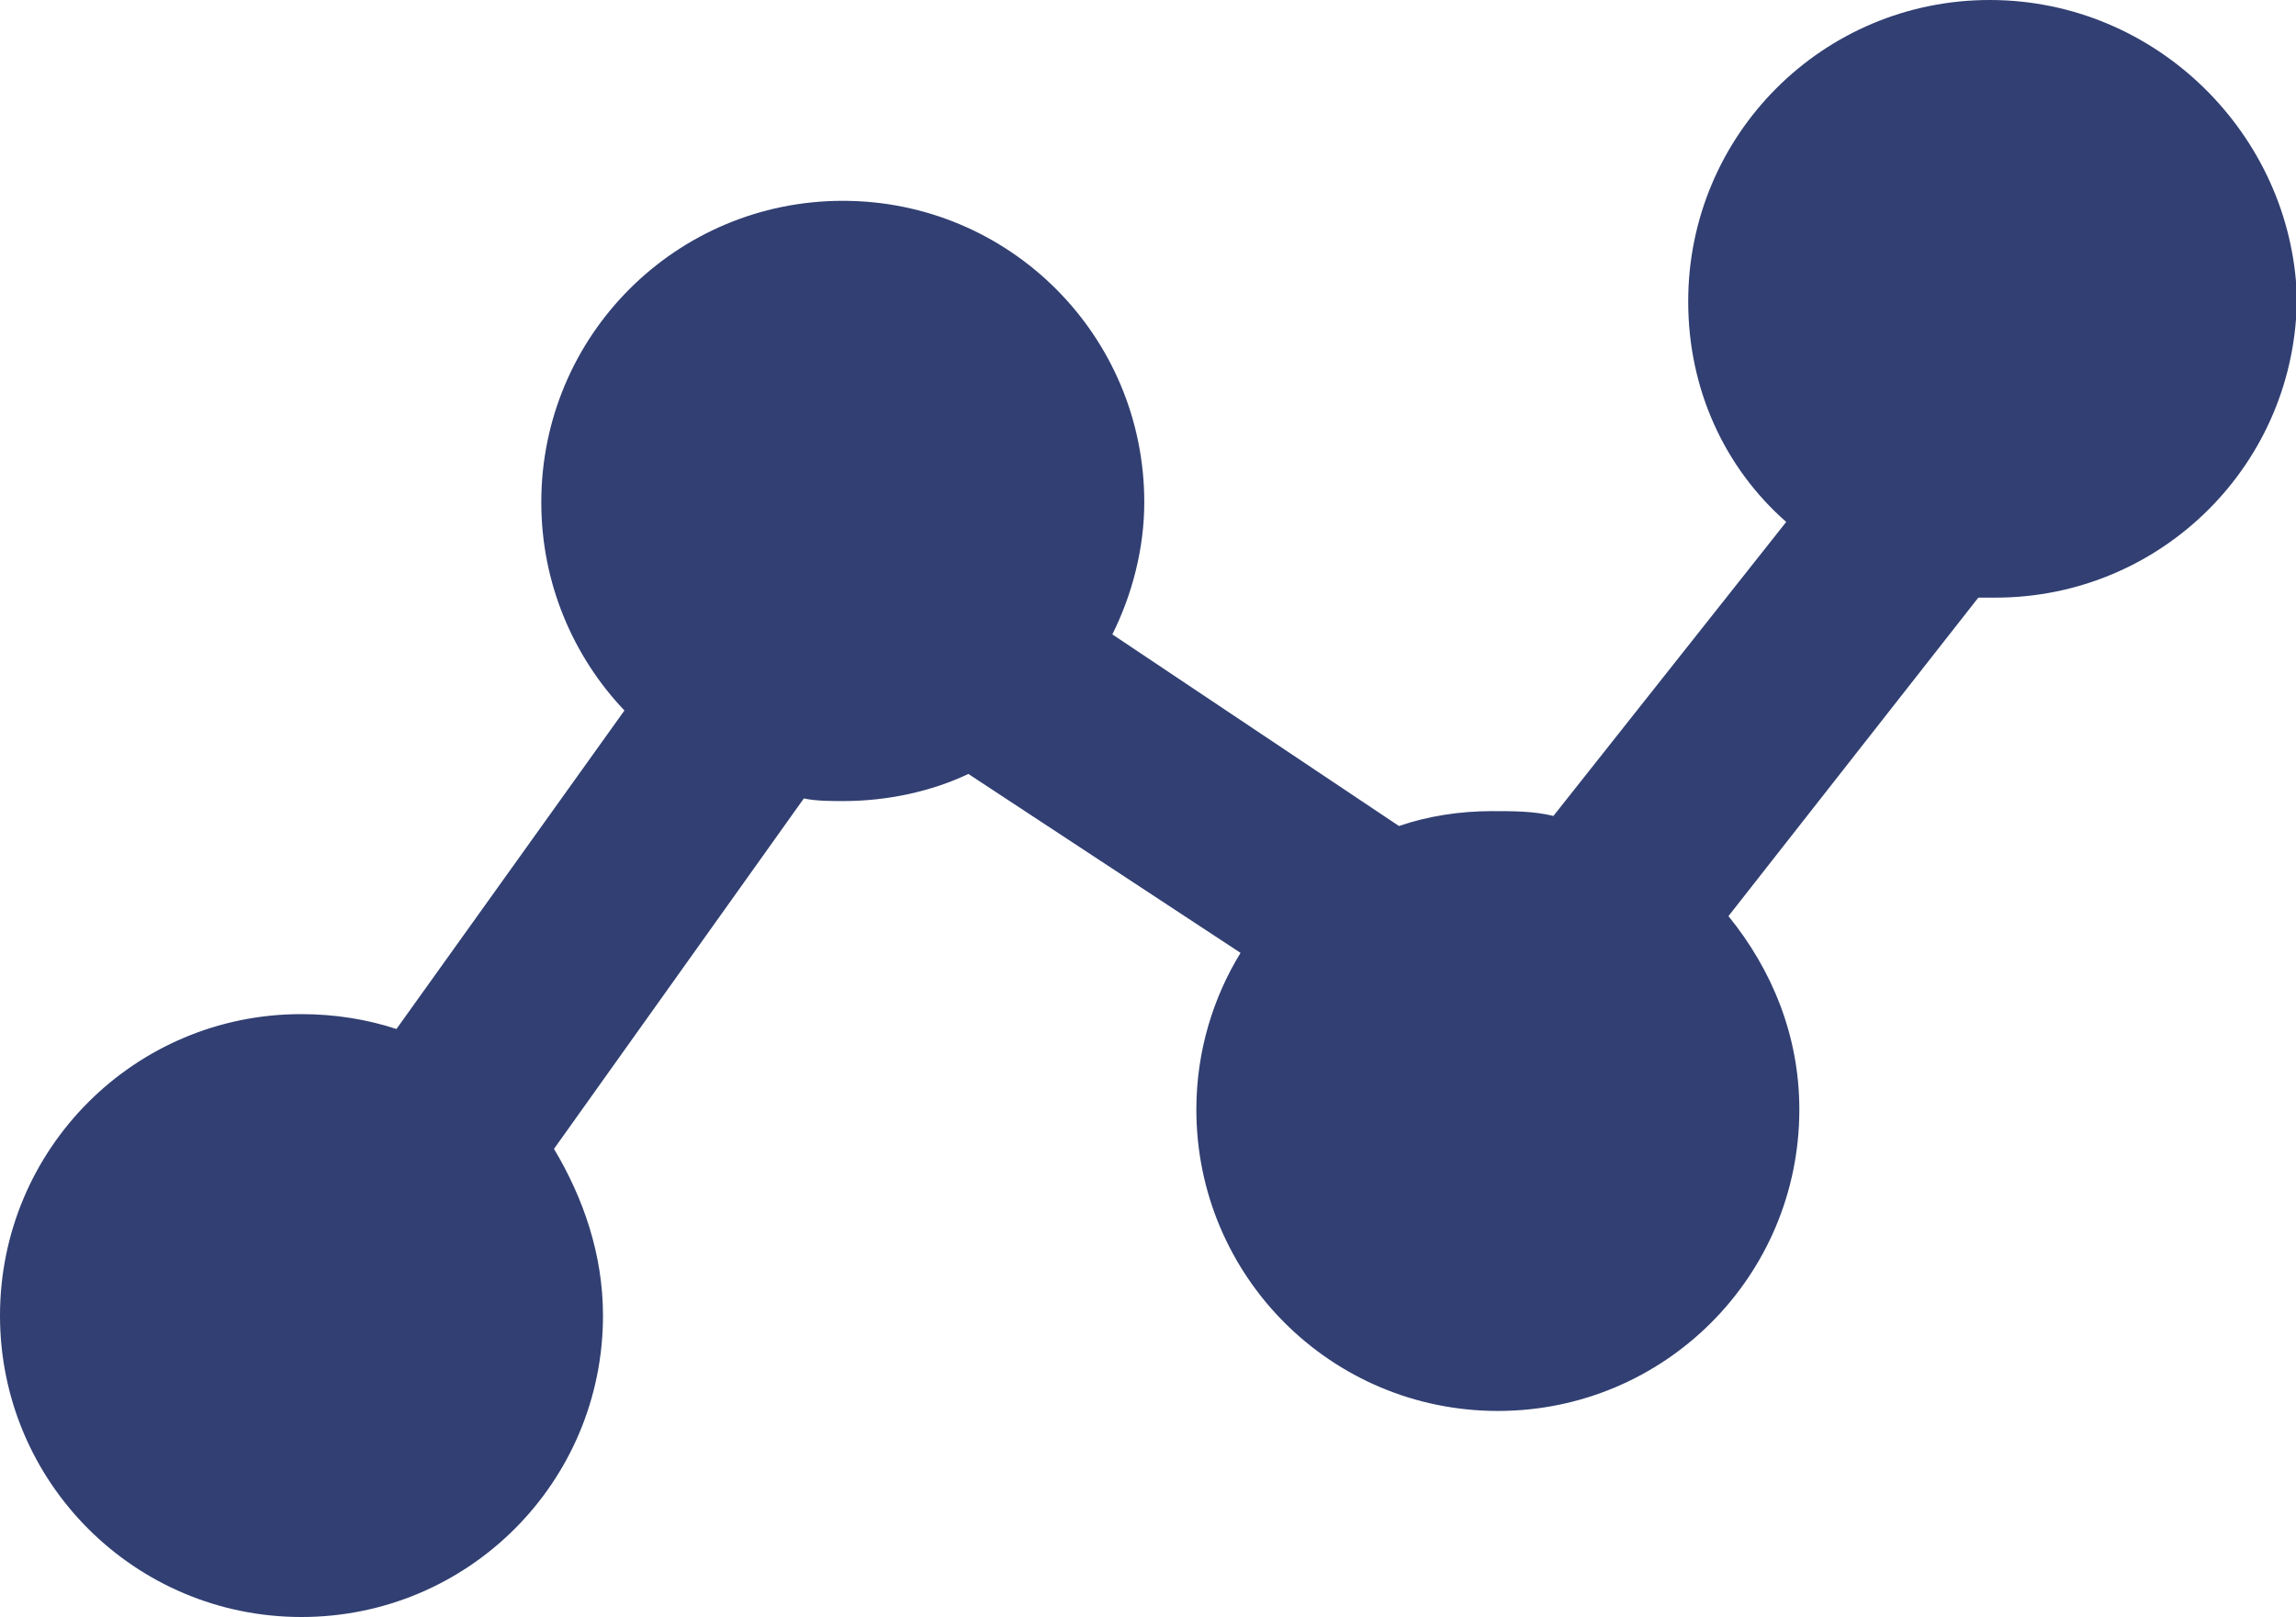 <svg version="1.1" xmlns="http://www.w3.org/2000/svg" xmlns:xlink="http://www.w3.org/1999/xlink" x="0px" y="0px" viewBox="0 0 524.7 369.6" xml:space="preserve" color="#313f72"><path fill="currentColor" d="M454.7,0c-38.1,0-68.9,30.8-68.9,68.9c0,20.2,8.4,38.1,22.4,50.4L355,186.5c-4.5-1.1-9-1.1-14-1.1     c-7.3,0-14.6,1.1-21.3,3.4L254.2,145c4.5-9,7.3-19.6,7.3-30.2c0-38.1-30.8-68.9-68.9-68.9s-68.9,30.8-68.9,68.9     c0,18.5,7.3,35.3,19,47.6l-52.1,72.8c-6.7-2.2-14-3.4-21.8-3.4C30.8,231.8,0,262.6,0,300.7s30.8,68.9,68.9,68.9     s68.9-30.8,68.9-68.9c0-14-4.5-26.9-11.2-38.1l57.1-80.1c2.8,0.6,6.2,0.6,9,0.6c10.1,0,20.2-2.2,28.6-6.2l62.2,40.9     c-6.2,10.1-10.1,22.4-10.1,35.8c0,38.1,30.8,68.9,68.9,68.9s68.9-30.8,68.9-68.9c0-16.8-6.2-31.9-16.2-44.2l57.1-72.8h3.9     c38.1,0,68.9-30.8,68.9-68.9C523.6,30.8,492.8,0,454.7,0z"/></svg>